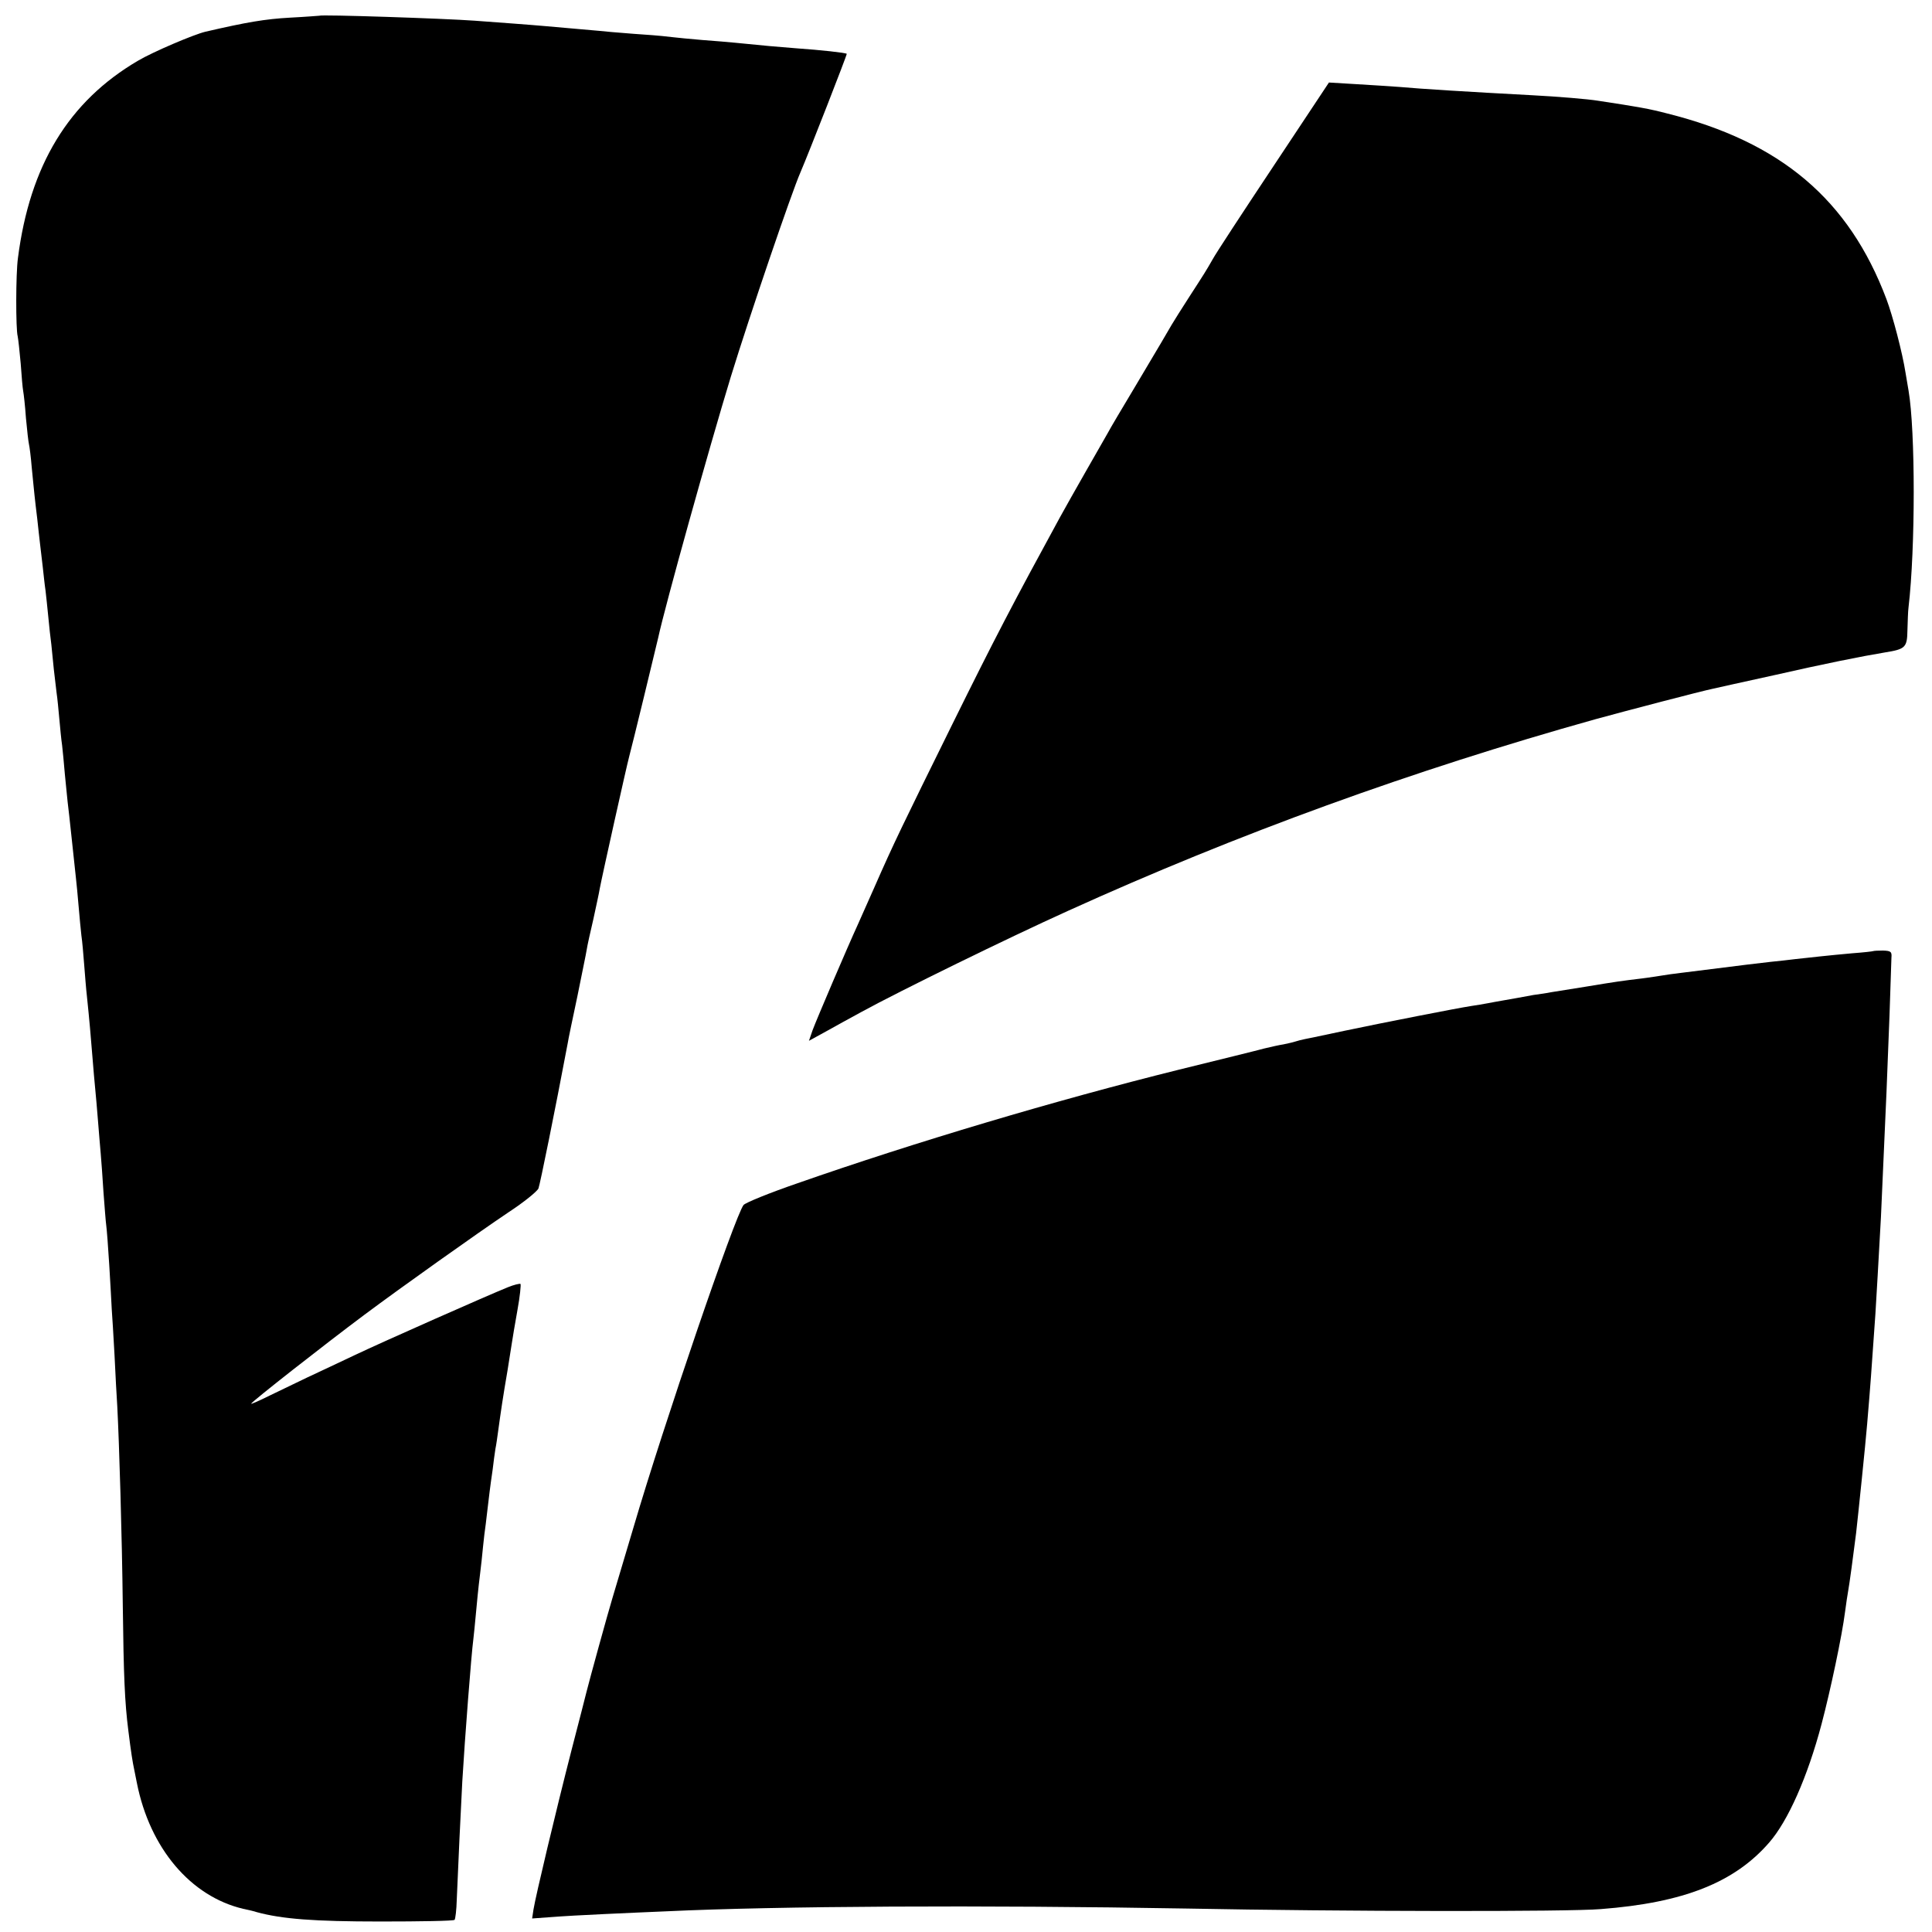 <?xml version="1.0" standalone="no"?>
<!DOCTYPE svg PUBLIC "-//W3C//DTD SVG 20010904//EN"
 "http://www.w3.org/TR/2001/REC-SVG-20010904/DTD/svg10.dtd">
<svg version="1.0" xmlns="http://www.w3.org/2000/svg"
 width="700pt" height="700pt" viewBox="0 0 700 700"
 preserveAspectRatio="xMidYMid meet">
<g transform="translate(0,700) scale(0.1,-0.1)"
fill="#000000" stroke="none">
<path d="M1157 6943 c-1 0 -49 -4 -107 -7 -89 -5 -155 -16 -306 -51 -42 -10
-190 -73 -244 -105 -251 -147 -392 -379 -435 -715 -8 -57 -8 -258 -1 -283 2
-9 7 -54 11 -99 3 -45 7 -90 9 -100 2 -10 7 -54 10 -98 4 -44 9 -87 11 -95 2
-8 7 -46 10 -84 4 -38 8 -83 10 -100 2 -17 6 -56 10 -86 3 -30 8 -71 10 -90 2
-19 7 -57 10 -85 3 -27 7 -66 10 -85 2 -19 7 -62 10 -95 3 -33 8 -78 11 -100
2 -22 6 -62 9 -90 3 -27 8 -66 10 -85 3 -19 7 -62 10 -95 3 -33 7 -76 10 -95
2 -19 7 -66 10 -105 4 -38 8 -83 10 -100 2 -16 9 -77 15 -135 6 -58 13 -121
15 -140 2 -19 7 -66 10 -105 3 -38 8 -86 10 -105 3 -19 7 -66 10 -105 3 -38 7
-90 10 -115 9 -86 14 -145 20 -220 3 -41 8 -93 10 -115 2 -22 7 -74 10 -115 3
-41 8 -95 10 -120 2 -25 7 -88 10 -140 4 -52 8 -106 10 -120 2 -14 7 -79 11
-145 4 -66 8 -138 9 -160 2 -22 6 -96 10 -165 3 -69 8 -153 10 -186 7 -134 17
-463 20 -725 3 -250 7 -347 20 -449 10 -81 16 -117 21 -140 3 -14 7 -36 10
-50 47 -237 195 -411 385 -456 19 -4 41 -9 49 -12 92 -25 208 -34 448 -34 145
0 266 2 269 6 3 3 7 36 8 73 3 80 16 357 20 428 9 153 33 464 40 515 2 14 6
59 10 100 4 41 8 86 10 100 2 14 6 52 10 85 3 33 8 76 10 95 3 19 7 55 10 80
3 25 7 59 9 75 2 17 7 53 11 80 3 28 8 61 10 75 3 14 7 43 10 65 10 73 17 121
34 220 5 33 12 76 15 95 3 19 12 75 21 124 9 49 13 91 11 94 -3 2 -24 -3 -46
-12 -72 -29 -452 -197 -555 -246 -55 -26 -131 -62 -170 -80 -38 -18 -100 -48
-137 -66 -38 -19 -68 -32 -68 -30 0 6 268 216 410 322 134 100 407 294 523
372 55 36 103 75 108 86 6 16 60 282 106 526 2 14 18 90 35 170 16 80 32 156
34 170 2 14 13 63 24 110 10 47 21 96 23 110 8 43 97 443 107 480 9 32 97 395
105 430 25 116 184 686 263 945 68 221 220 667 252 740 31 72 170 428 168 430
-4 4 -96 14 -183 20 -65 5 -122 10 -220 20 -22 2 -76 7 -120 10 -44 4 -91 8
-105 10 -14 2 -63 7 -110 10 -47 3 -98 8 -115 9 -16 2 -66 6 -110 10 -44 4
-100 9 -125 11 -25 2 -81 7 -125 10 -44 3 -105 8 -135 10 -109 8 -558 23 -563
18z"/>
<path d="M4614 6398 c-111 -167 -210 -318 -220 -337 -24 -42 -29 -50 -86 -138
-26 -40 -54 -85 -63 -100 -9 -15 -26 -44 -38 -65 -12 -20 -56 -94 -98 -165
-42 -70 -86 -144 -96 -163 -11 -19 -47 -82 -80 -140 -33 -58 -75 -132 -93
-165 -168 -308 -236 -438 -390 -750 -180 -365 -211 -428 -282 -590 -22 -49
-49 -110 -60 -135 -39 -85 -150 -345 -164 -383 l-13 -38 62 34 c34 19 92 51
129 71 139 76 531 268 748 366 615 279 1249 509 1910 694 113 31 384 102 428
111 9 2 107 24 217 48 185 42 319 69 404 83 75 12 81 18 82 81 1 32 2 69 4 83
25 213 25 639 0 785 -3 17 -8 46 -11 65 -11 71 -46 205 -69 266 -136 361 -383
570 -795 673 -65 17 -105 24 -250 46 -37 6 -144 15 -240 20 -226 12 -404 23
-480 30 -30 2 -100 7 -155 10 l-100 6 -201 -303z"/>
<path d="M6787 3554 c-1 -1 -36 -5 -77 -8 -89 -8 -150 -15 -205 -21 -22 -3
-62 -7 -90 -10 -27 -3 -66 -8 -85 -10 -31 -4 -112 -14 -240 -30 -25 -3 -54 -7
-65 -9 -11 -2 -45 -7 -75 -11 -75 -9 -90 -11 -205 -30 -55 -9 -111 -18 -125
-20 -14 -3 -42 -7 -64 -10 -21 -4 -48 -9 -60 -11 -11 -2 -34 -6 -51 -9 -16 -3
-41 -7 -55 -10 -14 -3 -41 -7 -60 -10 -52 -8 -317 -60 -460 -90 -69 -15 -133
-28 -143 -30 -10 -2 -26 -6 -35 -9 -9 -3 -28 -7 -42 -10 -14 -2 -45 -9 -70
-15 -25 -7 -164 -41 -310 -77 -443 -110 -957 -263 -1380 -411 -102 -35 -190
-71 -196 -79 -31 -40 -288 -791 -399 -1169 -31 -104 -65 -219 -76 -255 -17
-56 -83 -296 -94 -340 -2 -8 -26 -103 -54 -210 -57 -222 -130 -529 -138 -578
l-5 -33 69 5 c37 3 124 8 193 11 69 3 170 8 225 10 402 19 1139 23 1885 10
566 -11 1384 -12 1500 -2 300 23 484 96 610 241 68 78 139 237 190 430 32 121
74 319 85 406 4 30 9 64 11 74 4 20 20 138 29 211 7 61 34 322 40 395 14 166
13 160 30 400 4 62 11 188 20 350 3 68 6 137 20 450 2 52 7 178 11 280 3 102
7 196 7 210 2 22 -2 25 -31 26 -18 0 -33 -1 -35 -2z"/>
</g>
</svg>
